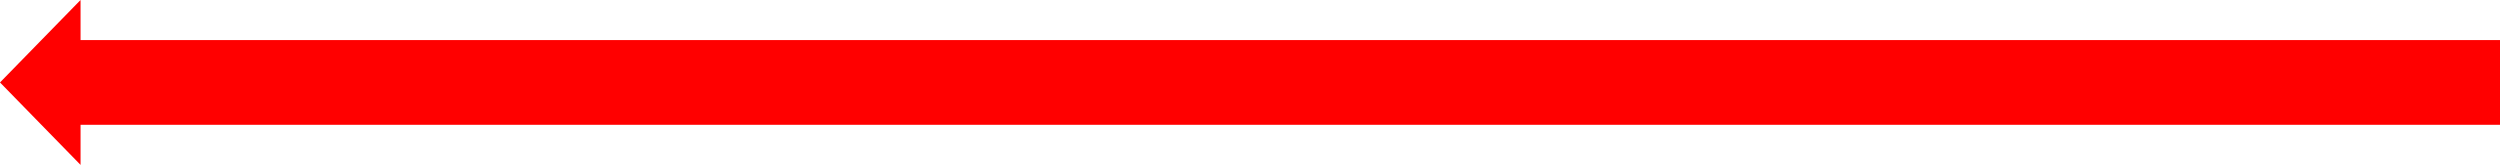 <?xml version="1.0" encoding="utf-8"?>
<!-- Generator: Adobe Illustrator 15.0.0, SVG Export Plug-In . SVG Version: 6.00 Build 0)  -->
<!DOCTYPE svg PUBLIC "-//W3C//DTD SVG 1.1//EN" "http://www.w3.org/Graphics/SVG/1.1/DTD/svg11.dtd">
<svg version="1.1" id="Layer_1" xmlns="http://www.w3.org/2000/svg" xmlns:xlink="http://www.w3.org/1999/xlink" x="0px" y="0px"
	 width="665.079px" height="43.866px" viewBox="0 0 665.079 43.866" enable-background="new 0 0 665.079 43.866"
	 xml:space="preserve">
<polygon fill="#FF0000" points="10.714,10.967 21.43,0 21.43,10.665 665.079,10.665 665.079,33.202 21.43,33.202 21.43,43.866 
	10.714,32.901 0,21.934 "/>
</svg>
